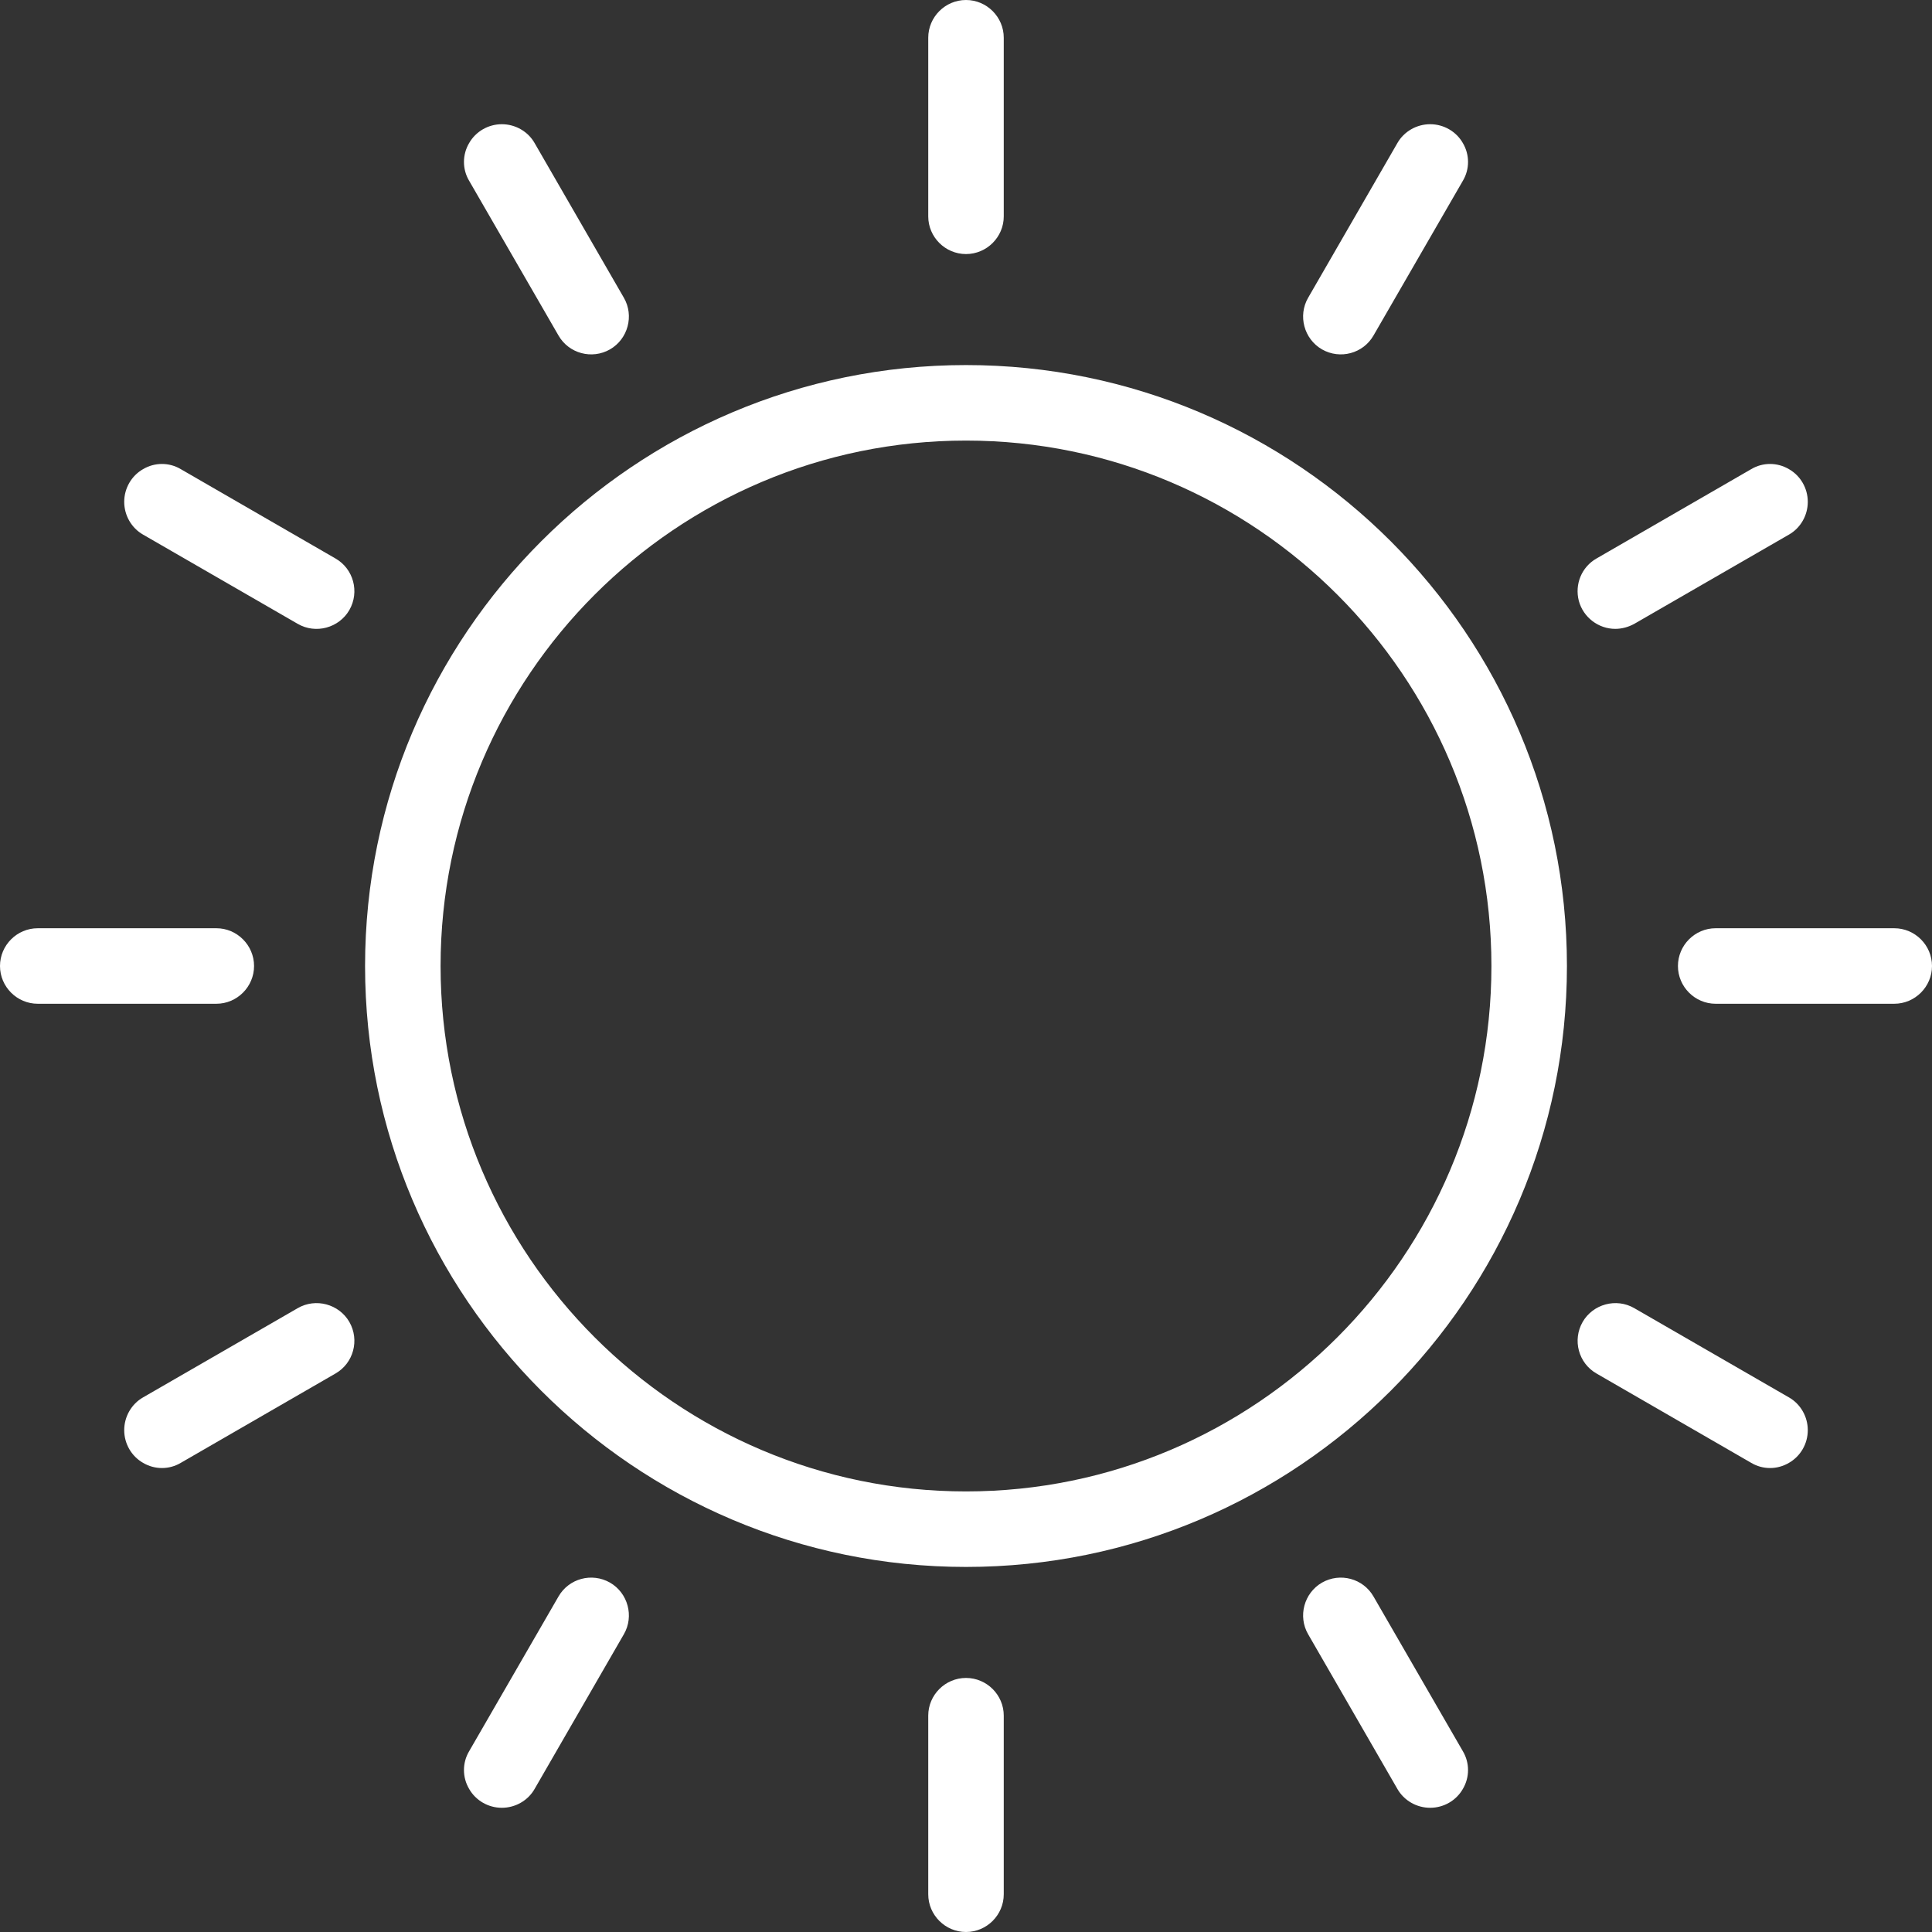 <?xml version="1.0" encoding="UTF-8"?>
<svg xmlns="http://www.w3.org/2000/svg" xmlns:xlink="http://www.w3.org/1999/xlink" width="24px" height="24px" viewBox="0 0 24 24" version="1.1">
<rect x="0" y="0" width="24" height="24" fill="#333333" stroke="none"/>
<g id="surface1">
<path style=" stroke:none;fill-rule:nonzero;fill:rgb(100%,100%,100%);fill-opacity:1;" d="M 12 4.535 C 7.883 4.535 4.535 7.883 4.535 12 C 4.535 16.117 7.883 19.465 12 19.465 C 16.117 19.465 19.465 16.117 19.465 12 C 19.465 7.883 16.117 4.535 12 4.535 Z M 12 18.527 C 8.402 18.527 5.473 15.598 5.473 12 C 5.473 8.402 8.402 5.473 12 5.473 C 15.598 5.473 18.527 8.402 18.527 12 C 18.527 15.598 15.598 18.527 12 18.527 Z M 12 3.156 C 12.258 3.156 12.469 2.945 12.469 2.688 L 12.469 0.469 C 12.469 0.211 12.258 0 12 0 C 11.742 0 11.531 0.211 11.531 0.469 L 11.531 2.688 C 11.531 2.945 11.742 3.156 12 3.156 Z M 12 20.844 C 11.742 20.844 11.531 21.055 11.531 21.312 L 11.531 23.531 C 11.531 23.789 11.742 24 12 24 C 12.258 24 12.469 23.789 12.469 23.531 L 12.469 21.312 C 12.469 21.055 12.258 20.844 12 20.844 Z M 6.938 4.168 C 7.066 4.391 7.352 4.469 7.578 4.34 C 7.801 4.211 7.879 3.922 7.75 3.699 L 6.641 1.777 C 6.559 1.633 6.402 1.543 6.234 1.543 C 6.066 1.543 5.91 1.633 5.828 1.777 C 5.742 1.922 5.742 2.102 5.828 2.246 Z M 17.062 19.832 C 16.934 19.609 16.648 19.531 16.422 19.66 C 16.199 19.789 16.121 20.078 16.25 20.301 L 17.359 22.223 C 17.441 22.367 17.598 22.457 17.766 22.457 C 17.934 22.457 18.09 22.367 18.172 22.223 C 18.258 22.078 18.258 21.898 18.172 21.754 Z M 4.168 6.938 L 2.246 5.828 C 2.102 5.742 1.922 5.742 1.777 5.828 C 1.633 5.91 1.543 6.066 1.543 6.234 C 1.543 6.402 1.633 6.559 1.777 6.641 L 3.699 7.75 C 3.922 7.879 4.211 7.801 4.34 7.578 C 4.469 7.352 4.391 7.066 4.168 6.938 Z M 22.223 17.359 L 20.301 16.25 C 20.078 16.121 19.789 16.199 19.66 16.422 C 19.531 16.648 19.609 16.934 19.832 17.062 L 21.754 18.172 C 21.898 18.258 22.078 18.258 22.223 18.172 C 22.367 18.09 22.457 17.934 22.457 17.766 C 22.457 17.598 22.367 17.441 22.223 17.359 Z M 3.156 12 C 3.156 11.742 2.945 11.531 2.688 11.531 L 0.469 11.531 C 0.211 11.531 0 11.742 0 12 C 0 12.258 0.211 12.469 0.469 12.469 L 2.688 12.469 C 2.945 12.469 3.156 12.258 3.156 12 Z M 23.531 11.531 L 21.312 11.531 C 21.055 11.531 20.844 11.742 20.844 12 C 20.844 12.258 21.055 12.469 21.312 12.469 L 23.531 12.469 C 23.789 12.469 24 12.258 24 12 C 24 11.742 23.789 11.531 23.531 11.531 Z M 3.699 16.25 L 1.777 17.359 C 1.633 17.441 1.543 17.598 1.543 17.766 C 1.543 17.934 1.633 18.09 1.777 18.172 C 1.922 18.258 2.102 18.258 2.246 18.172 L 4.168 17.062 C 4.391 16.934 4.469 16.648 4.34 16.422 C 4.211 16.199 3.922 16.121 3.699 16.25 Z M 20.066 7.812 C 20.148 7.812 20.23 7.789 20.301 7.75 L 22.223 6.641 C 22.367 6.559 22.457 6.402 22.457 6.234 C 22.457 6.066 22.367 5.91 22.223 5.828 C 22.078 5.742 21.898 5.742 21.754 5.828 L 19.832 6.938 C 19.648 7.043 19.559 7.258 19.613 7.465 C 19.668 7.668 19.855 7.812 20.066 7.812 Z M 7.578 19.66 C 7.352 19.531 7.066 19.609 6.938 19.832 L 5.828 21.754 C 5.742 21.898 5.742 22.078 5.828 22.223 C 5.91 22.367 6.066 22.457 6.234 22.457 C 6.402 22.457 6.559 22.367 6.641 22.223 L 7.75 20.301 C 7.879 20.078 7.801 19.789 7.578 19.66 Z M 16.422 4.34 C 16.648 4.469 16.934 4.391 17.062 4.168 L 18.172 2.246 C 18.258 2.102 18.258 1.922 18.172 1.777 C 18.09 1.633 17.934 1.543 17.766 1.543 C 17.598 1.543 17.441 1.633 17.359 1.777 L 16.25 3.699 C 16.121 3.922 16.199 4.211 16.422 4.34 Z M 16.422 4.34 "/>
</g>
</svg>
